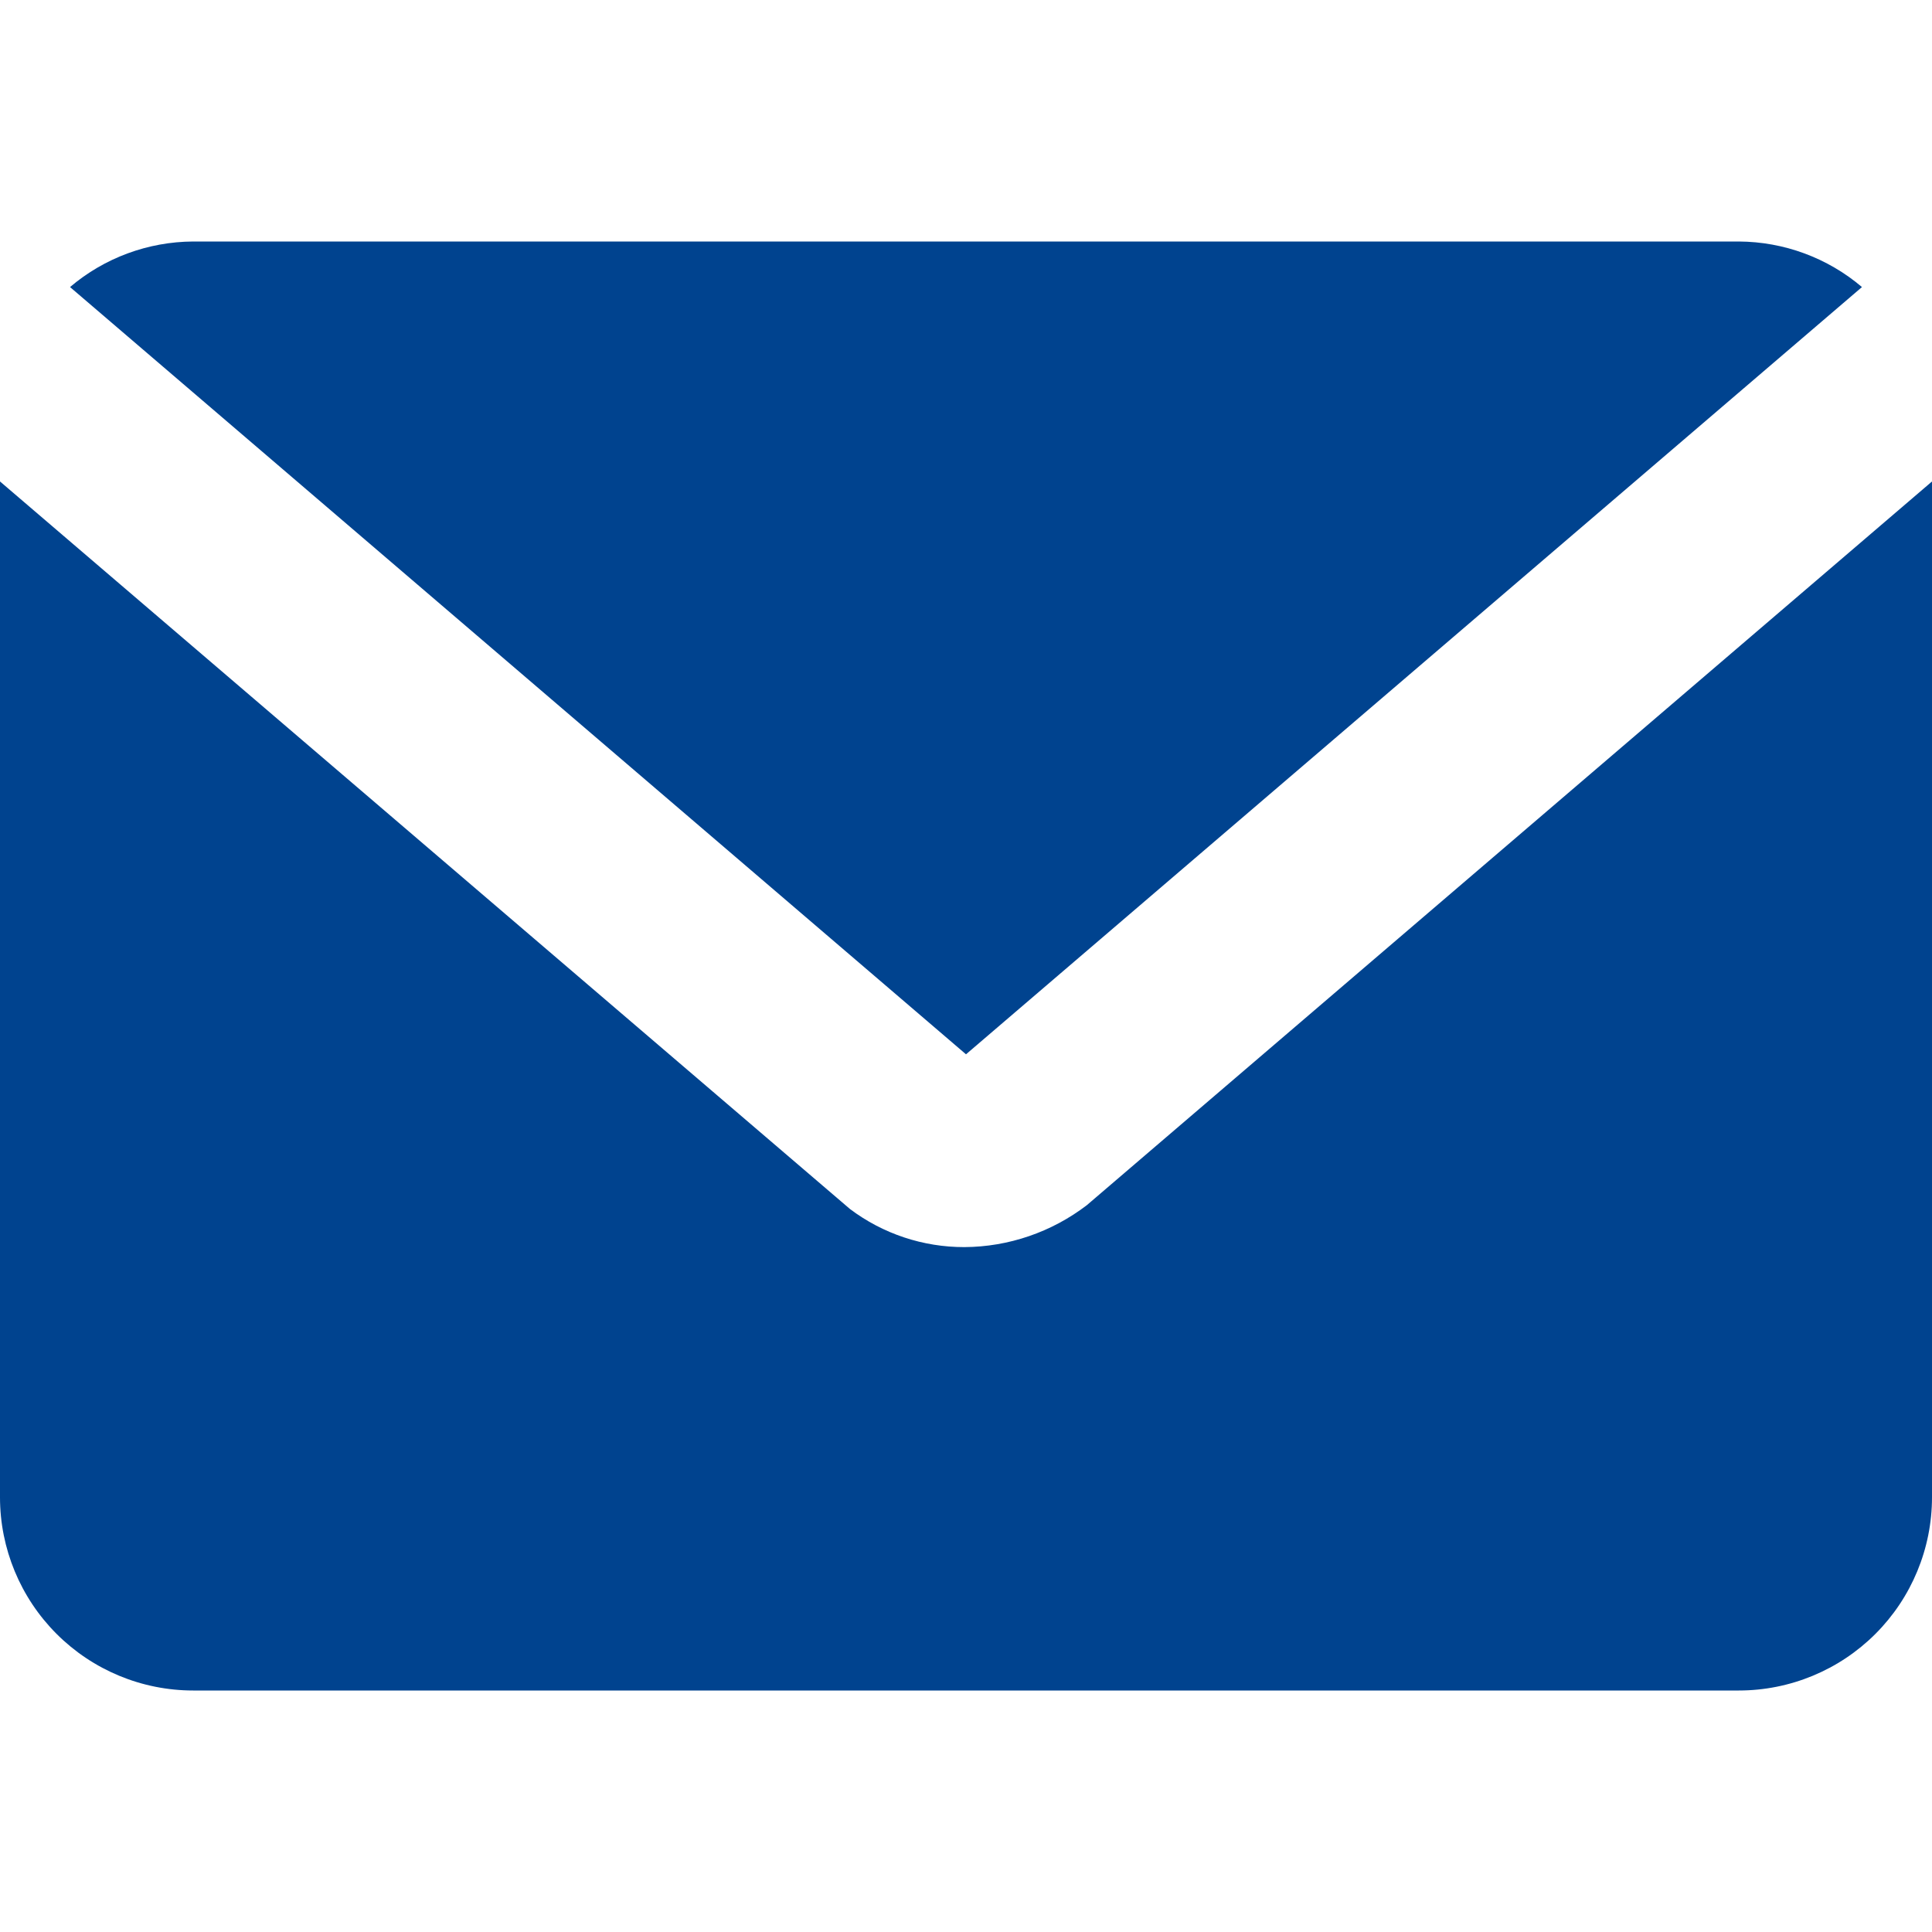 <svg xmlns="http://www.w3.org/2000/svg" width="24" height="24" viewBox="0 0 24 24" fill="none">
    <path d="M12 13.097L23.13 3.566C22.703 3.203 22.161 3.003 21.6 3H2.4C1.839 3.003 1.297 3.203 0.87 3.566L12 13.097Z" fill="#00438F"/>
    <path d="M13.5 14.972C13.063 15.306 12.529 15.489 11.98 15.492C11.467 15.493 10.968 15.327 10.559 15.019L0 5.981V18.6C0 19.236 0.253 19.847 0.703 20.297C1.153 20.747 1.763 21 2.4 21H21.6C22.236 21 22.847 20.747 23.297 20.297C23.747 19.847 24 19.236 24 18.6V5.981L13.5 14.972Z" fill="#00438F"/>
</svg>